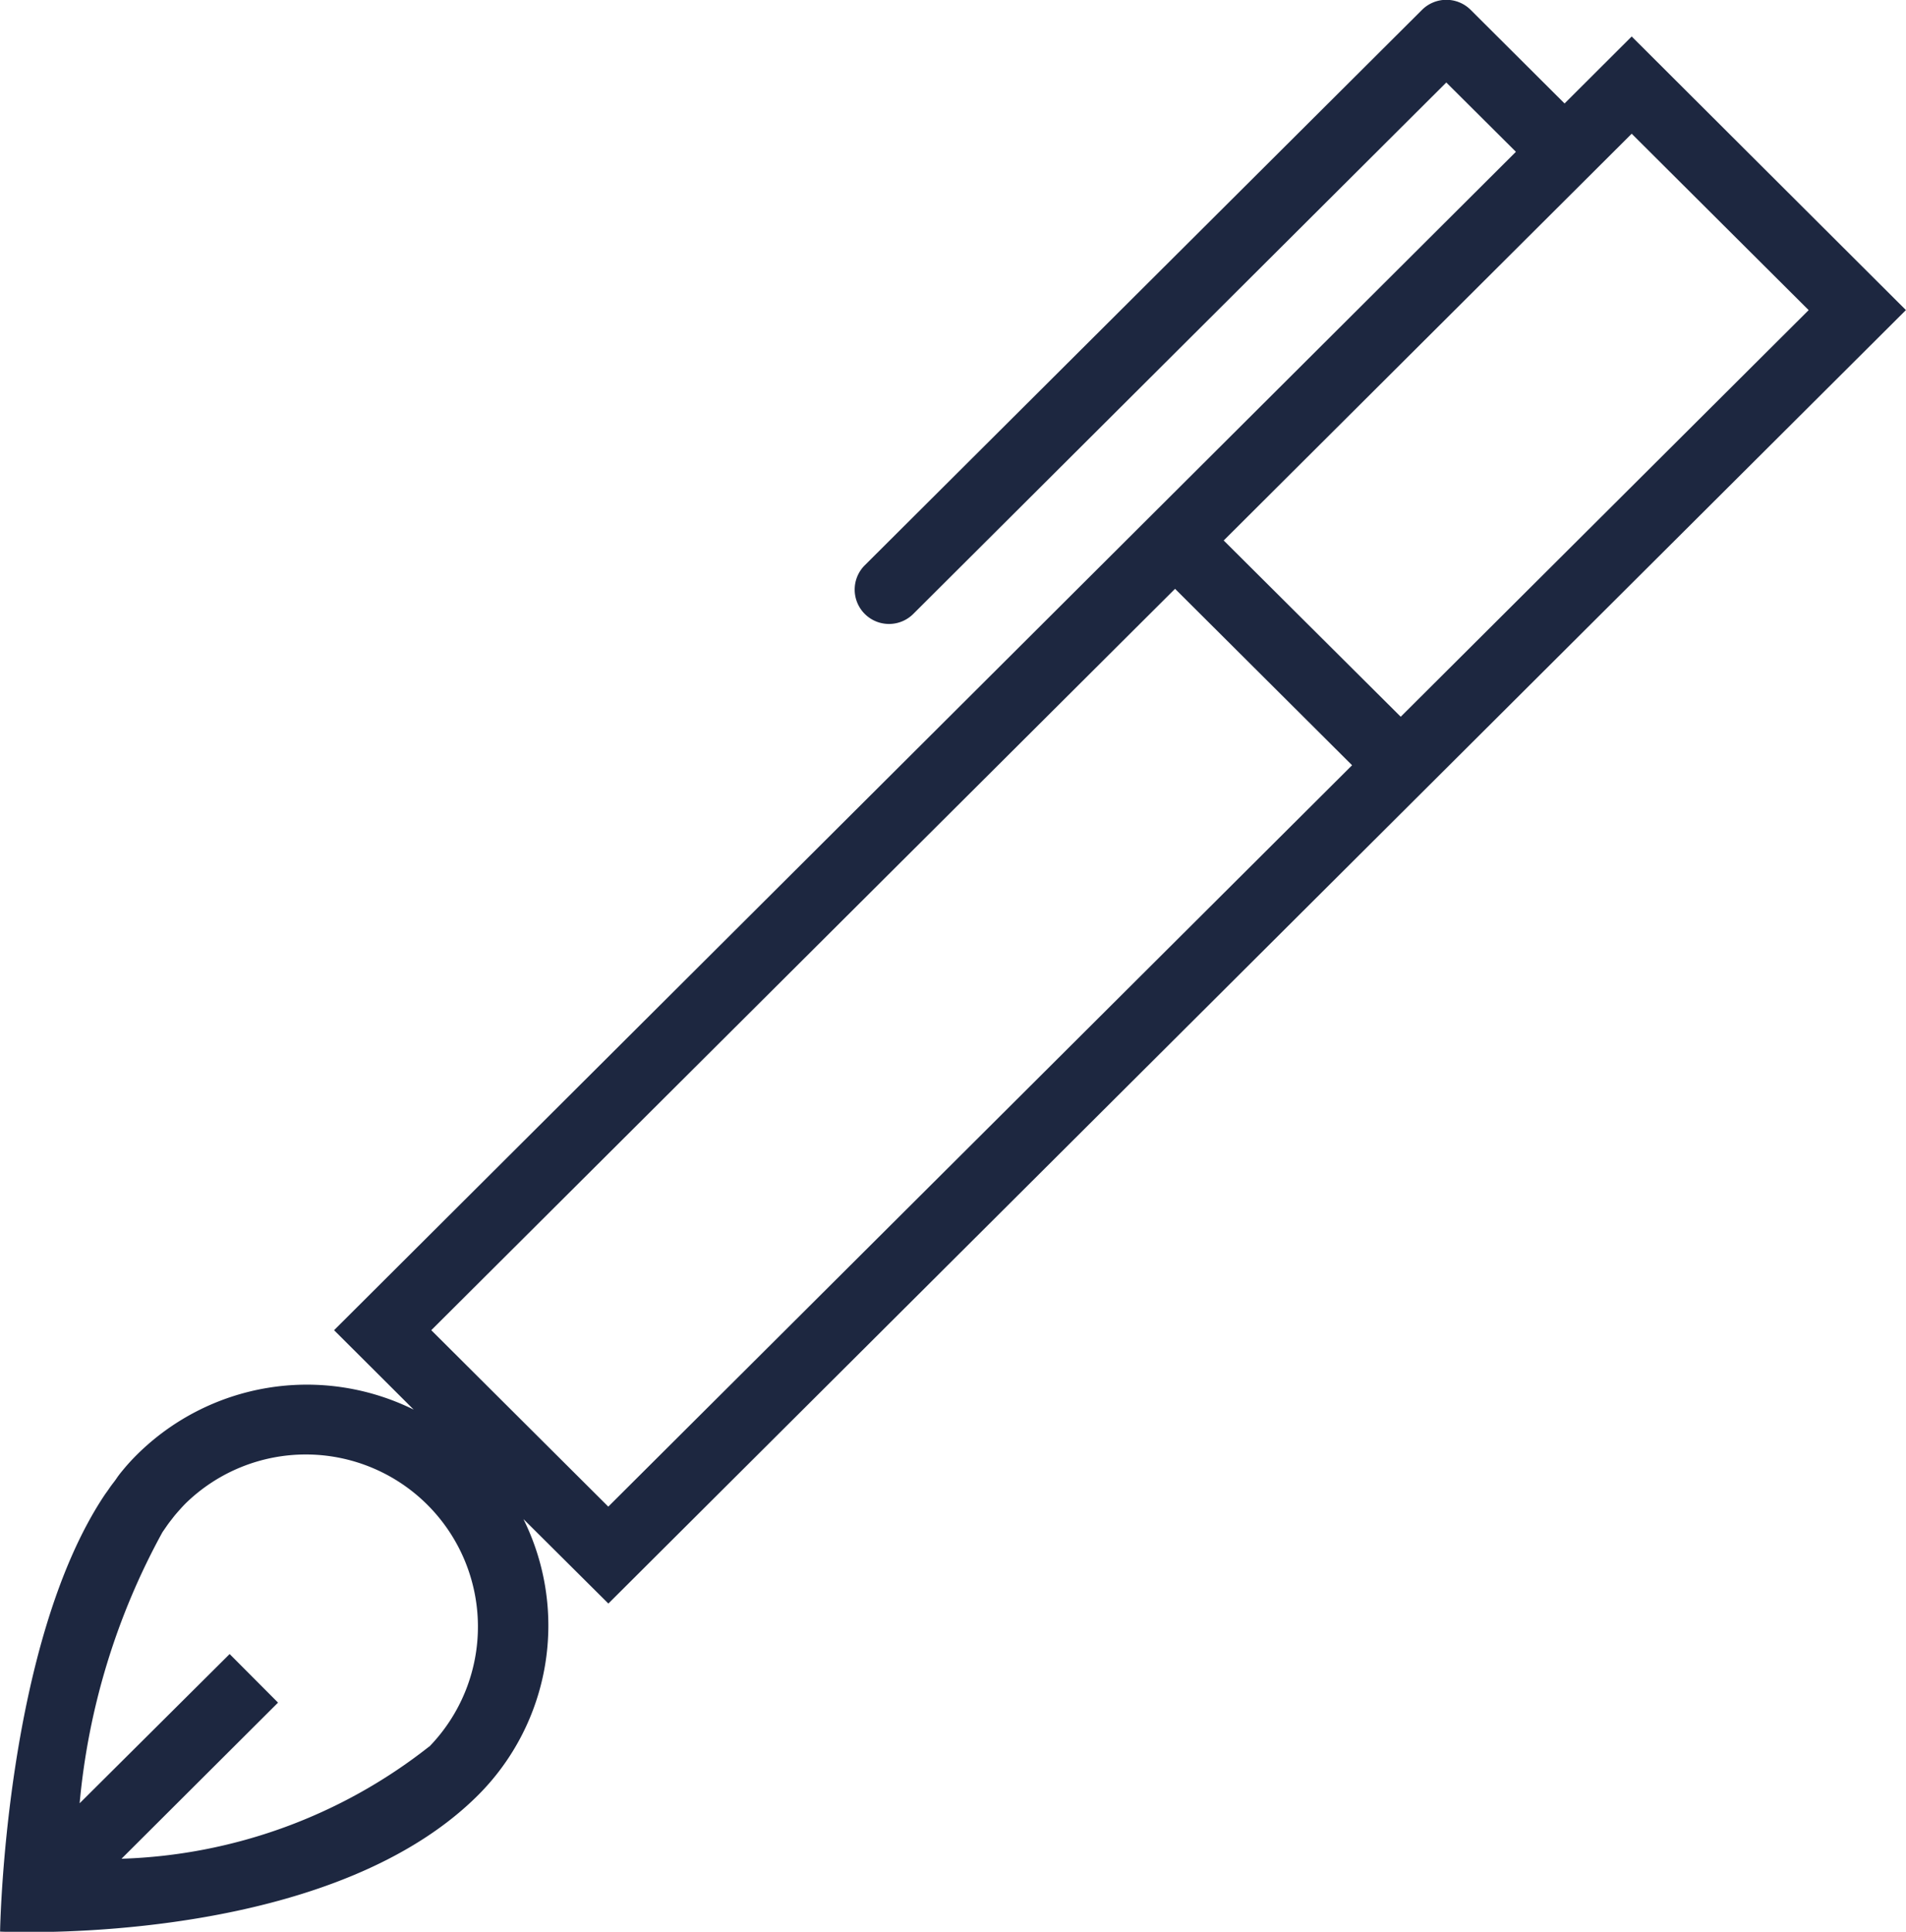 <svg xmlns="http://www.w3.org/2000/svg" xmlns:xlink="http://www.w3.org/1999/xlink" width="22.999" height="23.3" viewBox="0 0 22.999 23.3">
  <defs>
    <clipPath id="clip-path">
      <rect width="22.999" height="23.3" fill="none"/>
    </clipPath>
  </defs>
  <g id="Picto_colorisateur_bleu" data-name="Picto colorisateur bleu" clip-path="url(#clip-path)">
    <path id="Picto_colorisateur_bleu-2" data-name="Picto colorisateur bleu" d="M24.227,4.721l-3.309-3.3-.81.808L18.975,1.1a.416.416,0,0,0-.587,0L11.663,7.8a.414.414,0,0,0,.587.585l6.431-6.409.84.836L5.26,17.025l.961.958a2.911,2.911,0,0,0-3.344.548,2.4,2.4,0,0,0-.168.185c-.026.031-.052.064-.076.1s-.057.074-.083.113-.04.056-.059.084c-1.207,1.808-1.261,5.266-1.261,5.266s.126.006.346.006c1,0,3.9-.136,5.419-1.649a2.892,2.892,0,0,0,.55-3.333L8.57,20.322,24.228,4.72ZM6.406,22.048A6.315,6.315,0,0,1,2.695,23.4l1.889-1.883L4,20.931l-1.81,1.8a8.368,8.368,0,0,1,1-3.271l.023-.033.02-.029c.018-.026.037-.053.069-.093.014-.018.027-.036.052-.065s.074-.085.115-.126a2.077,2.077,0,0,1,2.943,2.931ZM23.054,4.721,18.131,9.626,15.995,7.5l4.923-4.906,2.136,2.128ZM15.408,8.083l2.136,2.128L8.569,19.153,6.433,17.025Z" transform="translate(-1.229 -0.981)" fill="#1d2740"/>
  </g>
</svg>
